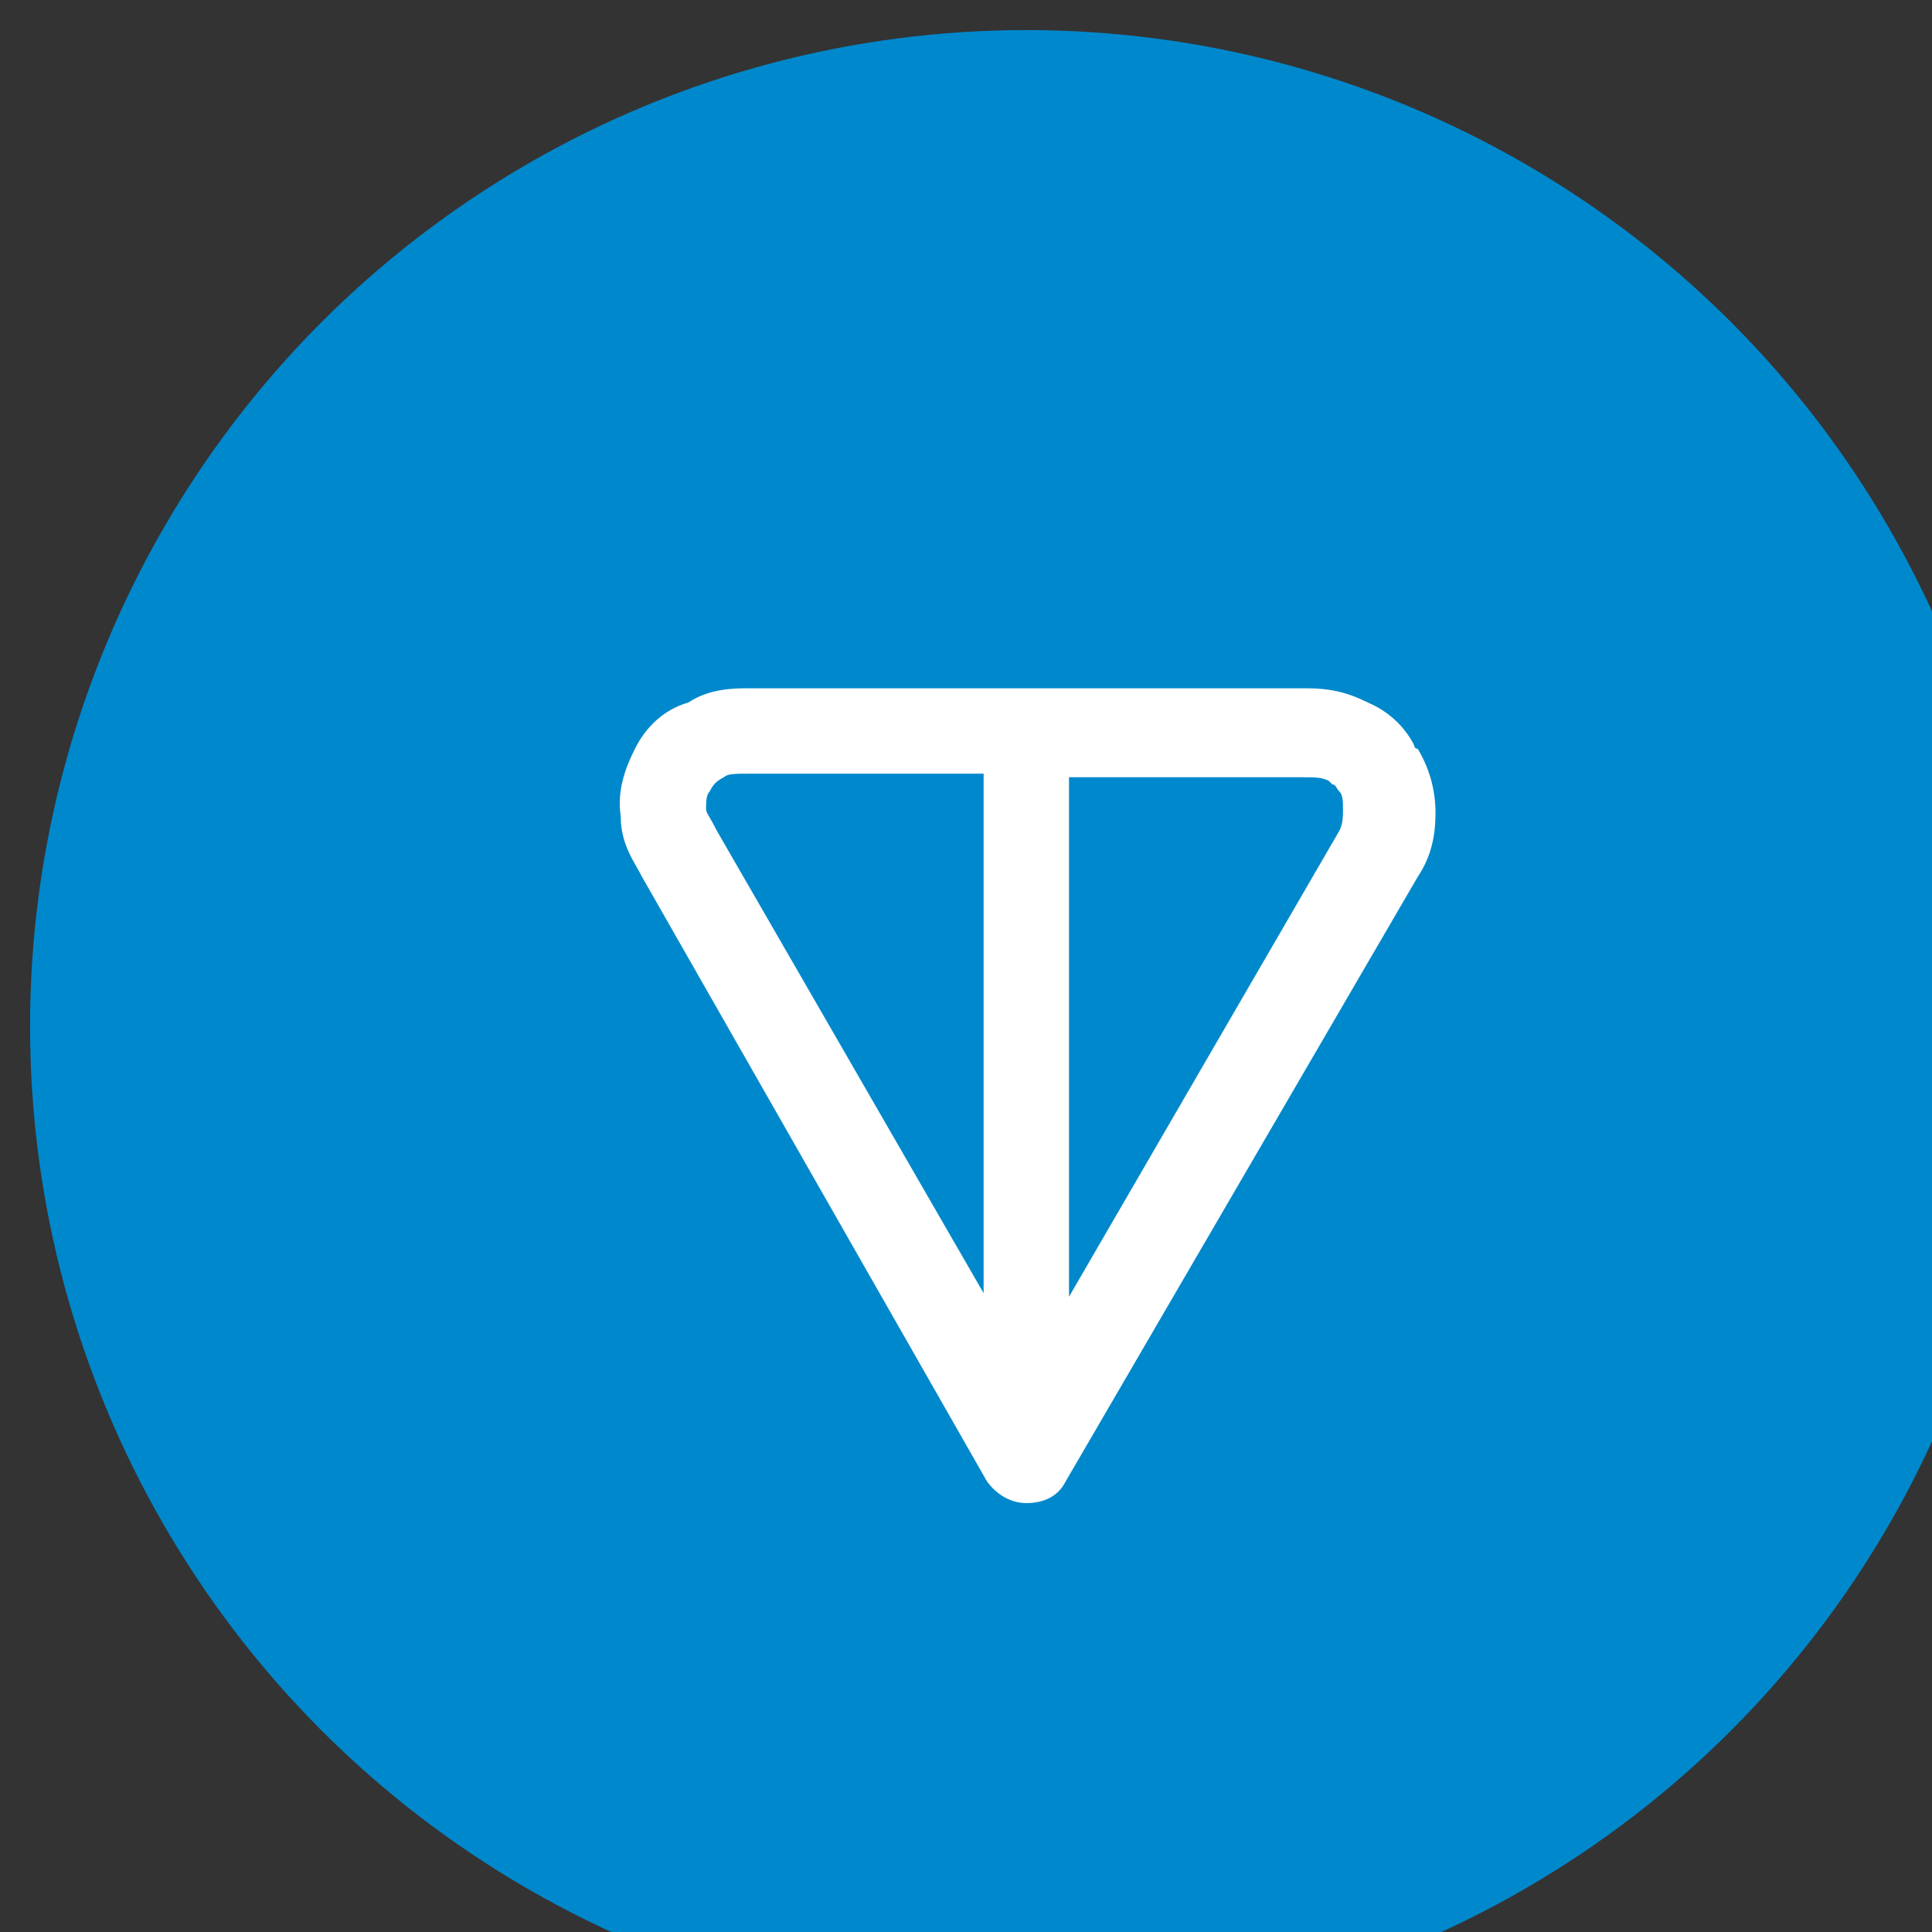 <svg width="512" height="512" viewBox="0 0 5.333 5.333" version="1.1" id="svg5" xmlns="http://www.w3.org/2000/svg">
<rect x="0" y="0" width="5.333" height="5.333" fill="#333333" stroke="none"/>
<g transform="matrix(0.011,0,0,0.011,-2.667,-2.667)">
<circle style="fill:#0088cc" cx="500" cy="500" r="250" id="circle296" />
<path style="clip-rule:evenodd;fill:#ffffff;fill-rule:evenodd" d="m 430.357,415.179 h 140.179 c 5.357,0 9.821,0.893 15.179,3.571 6.25,2.679 9.821,7.143 11.607,10.714 0,0 0,0.893 0.893,0.893 2.679,4.464 4.464,9.821 4.464,16.071 0,5.357 -0.893,10.714 -4.464,16.071 v 0 l -88.393,151.786 c -1.786,3.571 -5.357,5.357 -9.821,5.357 -3.571,0 -7.143,-1.786 -9.821,-5.357 L 403.571,462.5 v 0 c -1.786,-3.571 -5.357,-8.036 -5.357,-15.179 -0.893,-6.25 0.893,-11.607 3.571,-16.964 2.679,-5.357 7.143,-9.821 13.393,-11.607 5.358,-3.571 11.608,-3.571 15.179,-3.571 z m 58.929,21.428 h -58.929 c -3.571,0 -5.357,0 -6.25,0.893 -1.786,0.893 -2.679,1.786 -3.571,3.571 -0.893,0.893 -0.893,2.679 -0.893,4.464 0,0.893 0.893,1.786 2.679,5.357 v 0 l 66.964,116.071 z m 21.428,0 v 131.25 l 67.857,-116.964 c 0.893,-1.786 0.893,-3.571 0.893,-5.357 0,-1.786 0,-3.571 -0.893,-4.464 -0.893,-0.893 -0.893,-1.786 -1.786,-1.786 l -0.893,-0.893 c -1.786,-0.893 -3.571,-0.893 -6.25,-0.893 h -58.929 v -0.893 z"/>
</g>
</svg>
